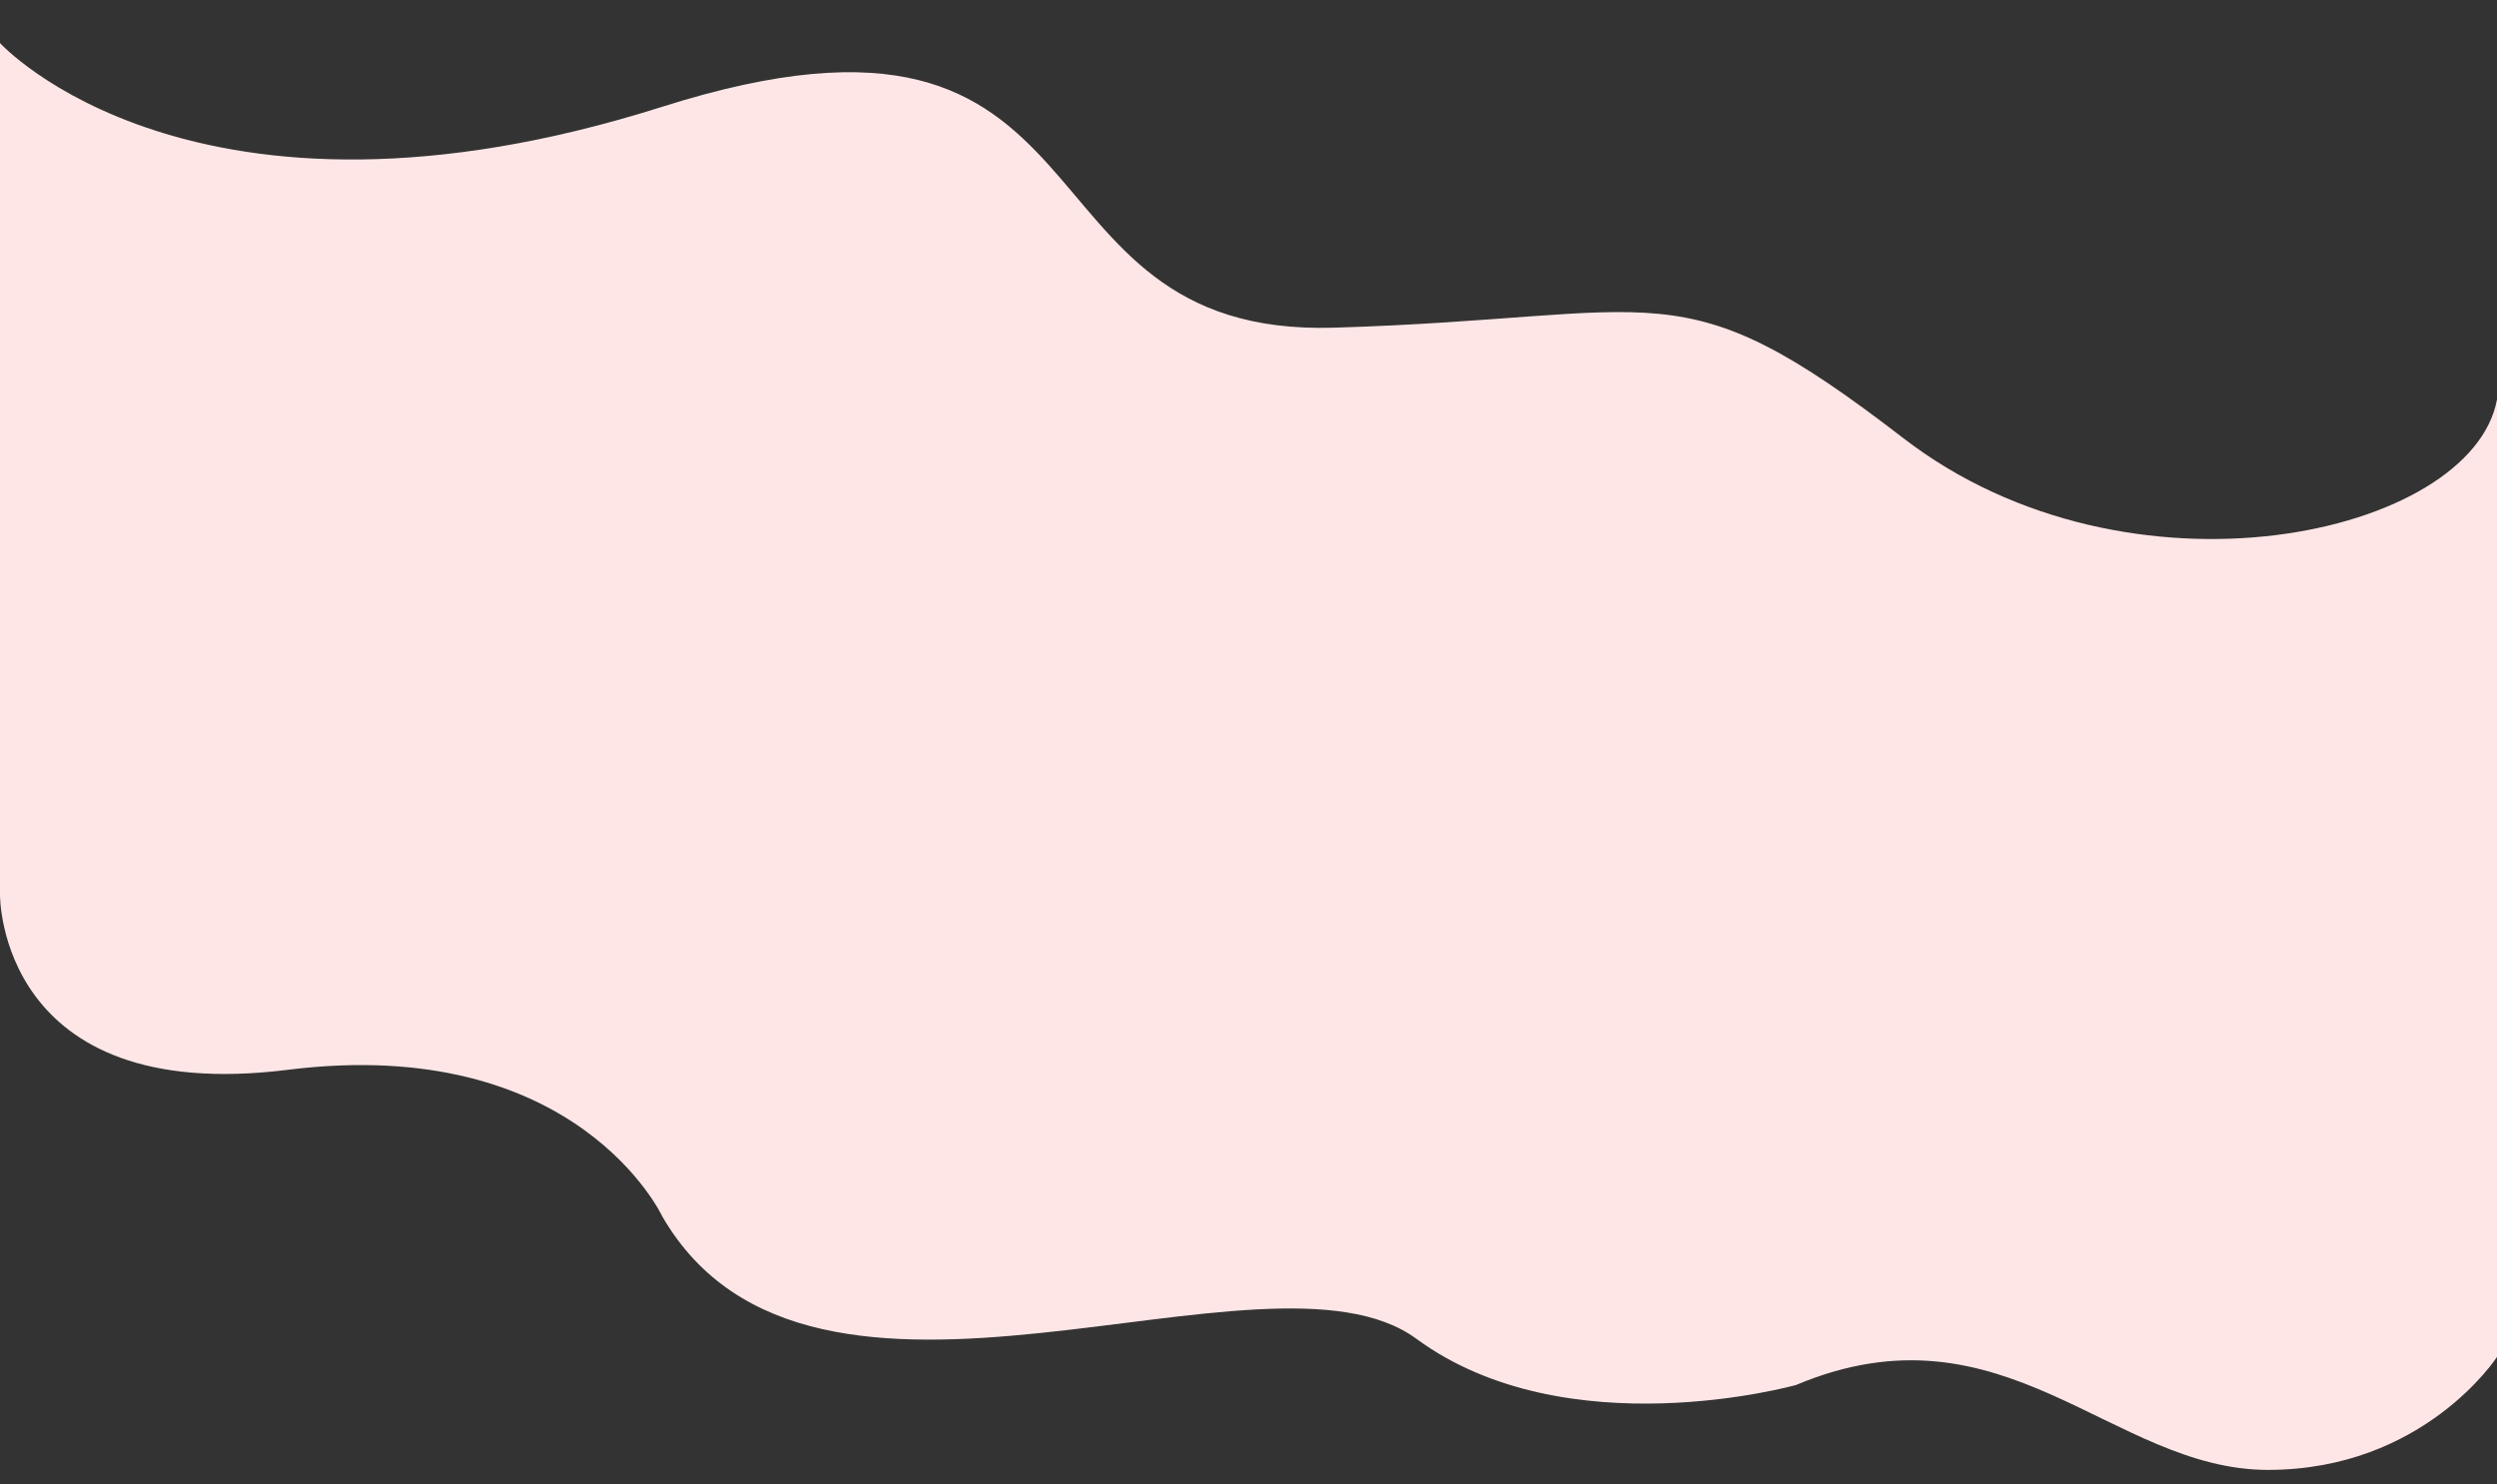 <?xml version="1.0" encoding="utf-8"?>
<!-- Generator: Adobe Illustrator 21.0.0, SVG Export Plug-In . SVG Version: 6.00 Build 0)  -->
<svg version="1.1" id="레이어_1" xmlns="http://www.w3.org/2000/svg" xmlns:xlink="http://www.w3.org/1999/xlink" x="0px"
	 y="0px" viewBox="0 0 4000 2378" style="enable-background:new 0 0 4000 2378;" xml:space="preserve">
<rect x="0" y="0" width="4000" height="2378" fill="#333333" stroke="none"/>
<style type="text/css">
	.st03{fill:#fec8c8;}
	.st13{fill:#FFE6E6;}
</style>
<path class="st03" d="M1627-728"/>
<path class="st13" d="M0,69c0,0,310,340,1061,102s542,370,1076,354s550-102,912,177s911,156,951-62v1534c0,0-117,181-367,181
	s-423-276-756-136c0,0-367,103-608-74s-968,218-1208-196c0,0-136-293-600-235S0,1434,0,1434L0,69z"/>
</svg>
